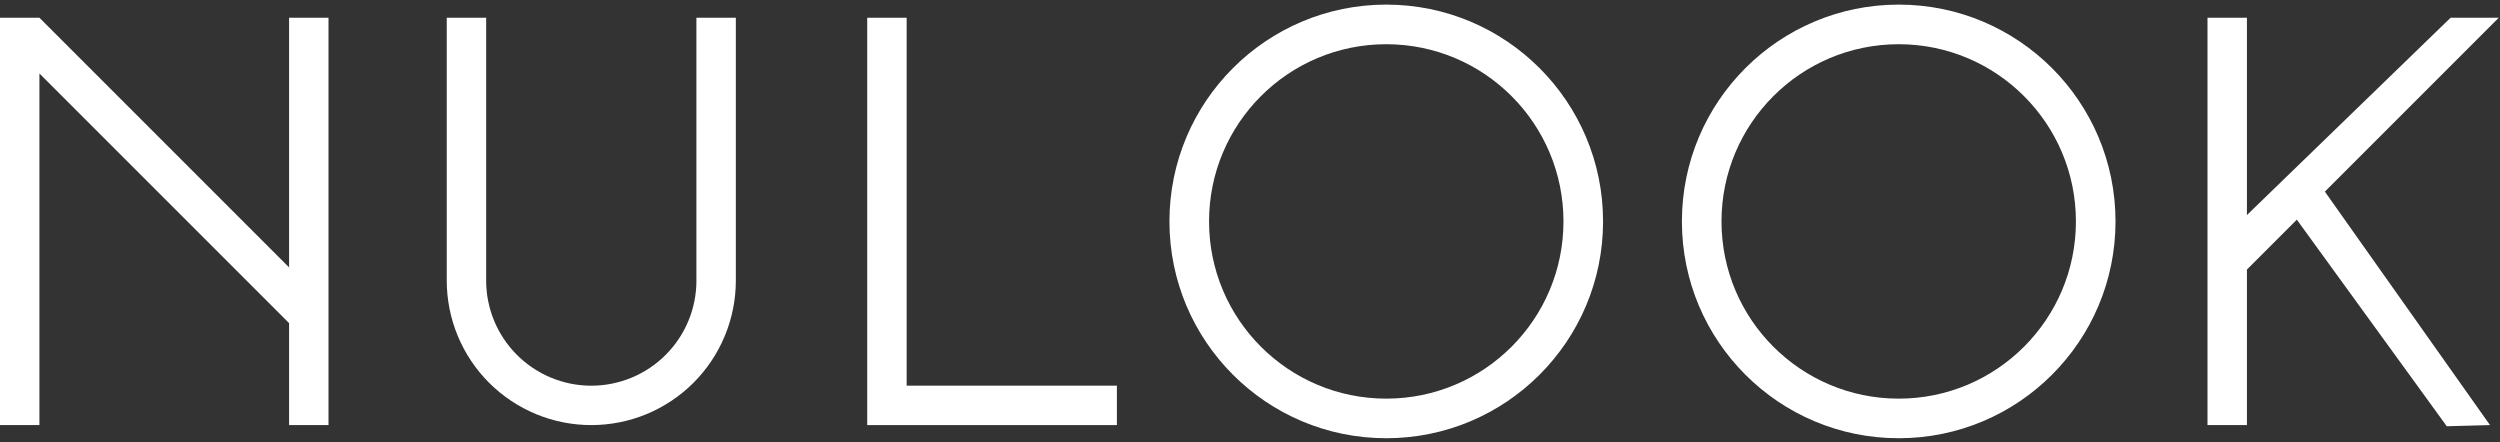 <svg width="147" height="26" viewBox="0 0 147 26" fill="none" xmlns="http://www.w3.org/2000/svg"><rect x="0" y="0" width="147" height="26" fill="#333333" stroke="none"/><path fill-rule="evenodd" clip-rule="evenodd" d="M94.26 13.02C94.26 20.06 88.552 25.768 81.512 25.768C74.471 25.768 68.763 20.06 68.763 13.02C68.763 5.979 74.471 0.271 81.512 0.271C88.552 0.271 94.26 5.979 94.26 13.02ZM71.092 13.02C71.092 18.775 75.757 23.44 81.512 23.44C87.267 23.44 91.932 18.775 91.932 13.02C91.932 7.265 87.267 2.6 81.512 2.6C75.757 2.6 71.092 7.265 71.092 13.02Z" fill="white"/><path d="M144.094 1.044L146.928 1.041L136.702 11.267L146.412 24.995L143.87 25.063L135.053 12.916L132.119 15.85V24.995H129.801V1.044H132.119V12.645L144.094 1.044Z" fill="white"/><path d="M0 1.044H2.319L16.998 15.723V1.044H19.316V24.995H16.998V19.001L2.318 4.321V24.995H0V1.044Z" fill="white"/><path d="M53.311 1.044H50.993V24.995H65.673V22.677H53.311V1.044Z" fill="white"/><path d="M28.587 1.044H26.269V16.497C26.269 17.613 26.489 18.718 26.916 19.749C27.343 20.78 27.969 21.717 28.758 22.506C29.548 23.295 30.485 23.921 31.516 24.349C32.547 24.776 33.652 24.995 34.768 24.995C35.884 24.995 36.989 24.776 38.02 24.349C39.051 23.921 39.989 23.295 40.778 22.506C41.567 21.717 42.193 20.78 42.62 19.749C43.047 18.718 43.267 17.613 43.267 16.497V1.044H40.949V16.497H40.95C40.95 17.308 40.791 18.112 40.48 18.863C40.169 19.613 39.714 20.294 39.14 20.868C38.566 21.442 37.884 21.898 37.134 22.208C36.384 22.519 35.58 22.679 34.768 22.679C33.956 22.679 33.152 22.519 32.402 22.208C31.652 21.898 30.971 21.442 30.396 20.868C29.822 20.294 29.367 19.613 29.056 18.863C28.745 18.112 28.586 17.308 28.586 16.497H28.587V1.044Z" fill="white"/><path fill-rule="evenodd" clip-rule="evenodd" d="M111.644 25.768C118.685 25.768 124.392 20.06 124.392 13.02C124.392 5.979 118.685 0.271 111.644 0.271C104.603 0.271 98.896 5.979 98.896 13.02C98.896 20.06 104.603 25.768 111.644 25.768ZM111.644 23.44C105.889 23.44 101.224 18.775 101.224 13.02C101.224 7.265 105.889 2.6 111.644 2.6C117.399 2.6 122.064 7.265 122.064 13.02C122.064 18.775 117.399 23.44 111.644 23.44Z" fill="white"/></svg>